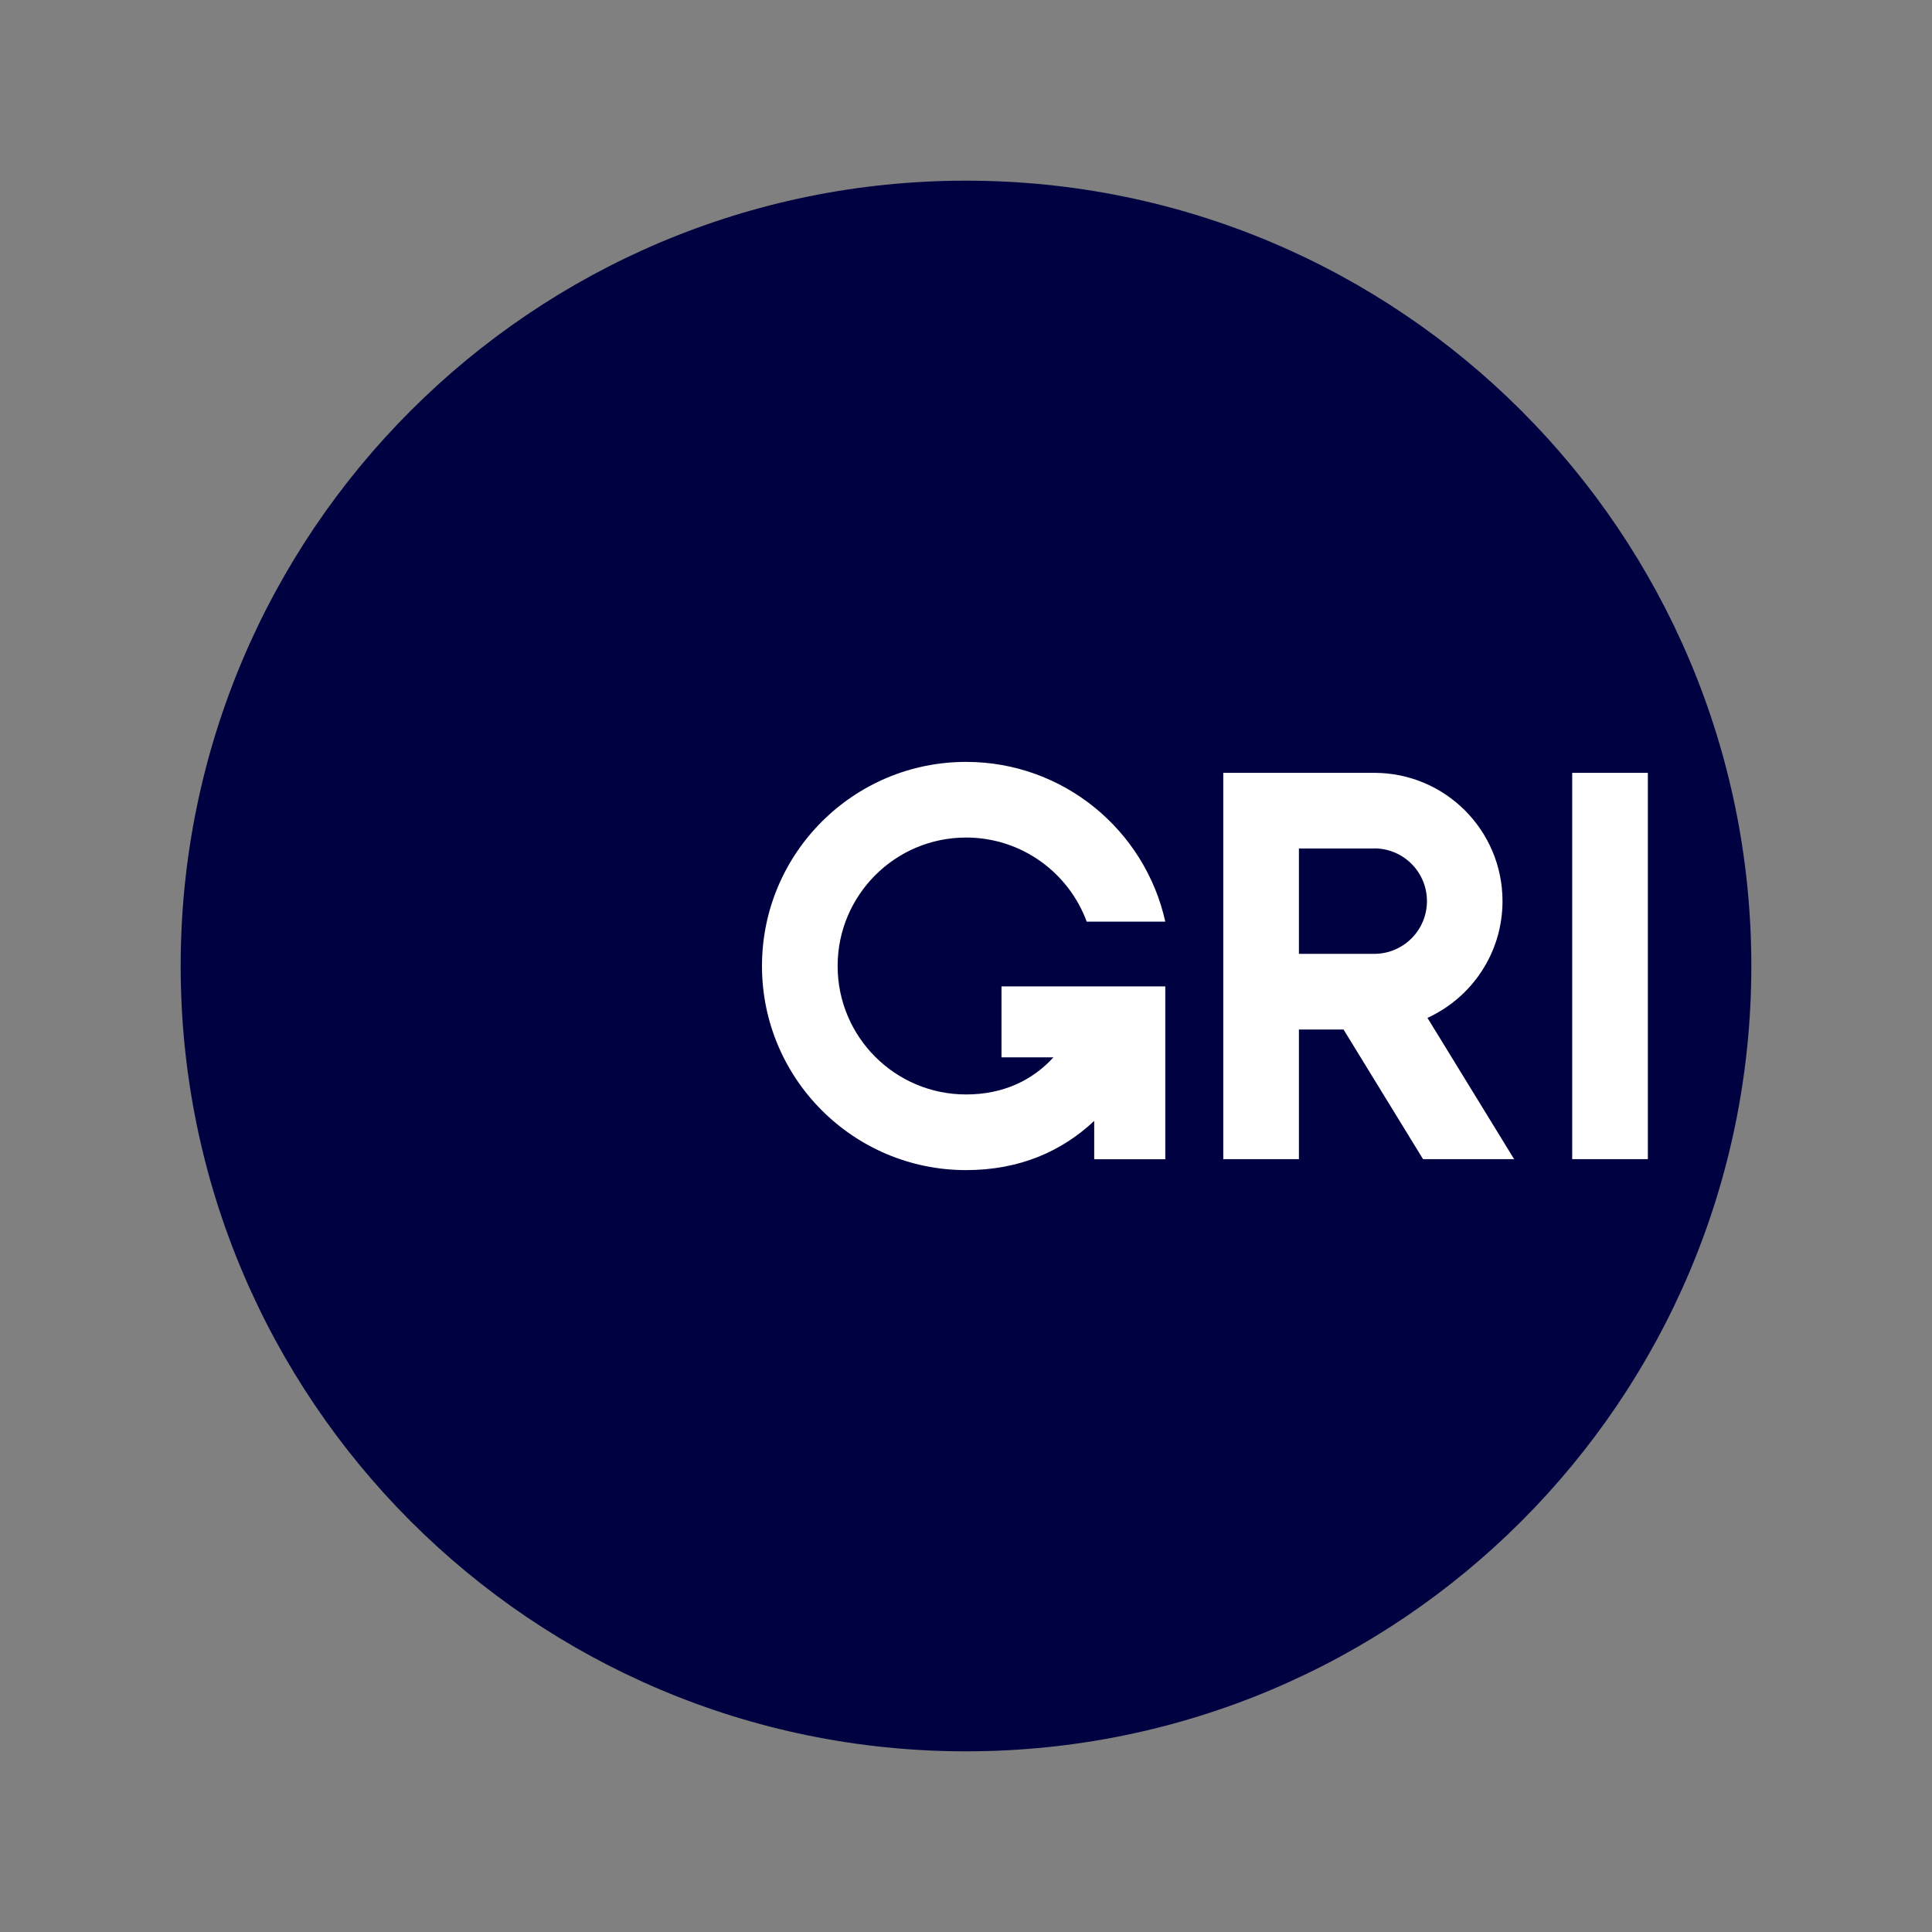 <?xml version="1.0" encoding="UTF-8"?>
<svg xmlns="http://www.w3.org/2000/svg" xmlns:xlink="http://www.w3.org/1999/xlink" id="Layer_1" data-name="Layer 1" viewBox="0 0 224.24 224.24">
  <rect x="0" y="0" width="224.24" height="224.24" fill="#808080" stroke="none"/>
  <defs>
    <style>
      .cls-1 {
        fill: none;
      }

      .cls-1, .cls-2, .cls-3 {
        stroke-width: 0px;
      }

      .cls-4 {
        clip-path: url(#clippath-1);
      }

      .cls-2 {
        fill: #fff;
      }

      .cls-3 {
        fill: #000140;
      }

      .cls-5 {
        clip-path: url(#clippath);
      }
    </style>
    <clipPath id="clippath">
      <rect class="cls-1" x="20.97" y="20.97" width="182.3" height="182.3"></rect>
    </clipPath>
    <clipPath id="clippath-1">
      <rect class="cls-1" x="20.97" y="20.97" width="182.3" height="182.3"></rect>
    </clipPath>
  </defs>
  <g id="Artwork_160" data-name="Artwork 160">
    <g class="cls-5">
      <g class="cls-4">
        <path class="cls-3" d="M203.27,112.12c0,50.34-40.81,91.15-91.15,91.15S20.97,162.46,20.97,112.12,61.78,20.97,112.12,20.97s91.15,40.81,91.15,91.15"></path>
        <path class="cls-2" d="M182.48,89.7h8.78v44.84h-8.78v-44.84ZM116.24,122.72h6.03c-2.42,2.66-5.83,4.31-10.14,4.31-8.24,0-14.91-6.68-14.91-14.91s6.68-14.91,14.91-14.91c6.43,0,11.9,4.06,14,9.76h9.12c-2.35-10.6-11.81-18.54-23.12-18.54-13.08,0-23.69,10.61-23.69,23.69s10.61,23.69,23.69,23.69c6.18,0,11.09-2.16,14.87-5.71v4.45h8.25v-20.06h-19.01v8.25h0ZM159.5,98.48h-8.74v12.23h8.74c3.38,0,6.12-2.74,6.12-6.12s-2.74-6.12-6.12-6.12ZM155.94,119.49h-5.18v15.05h-8.78v-44.84h17.52c8.23,0,14.89,6.67,14.89,14.89,0,6.02-3.57,11.2-8.71,13.55l10.06,16.4h-10.57l-9.23-15.05h0Z"></path>
      </g>
    </g>
  </g>
</svg>
